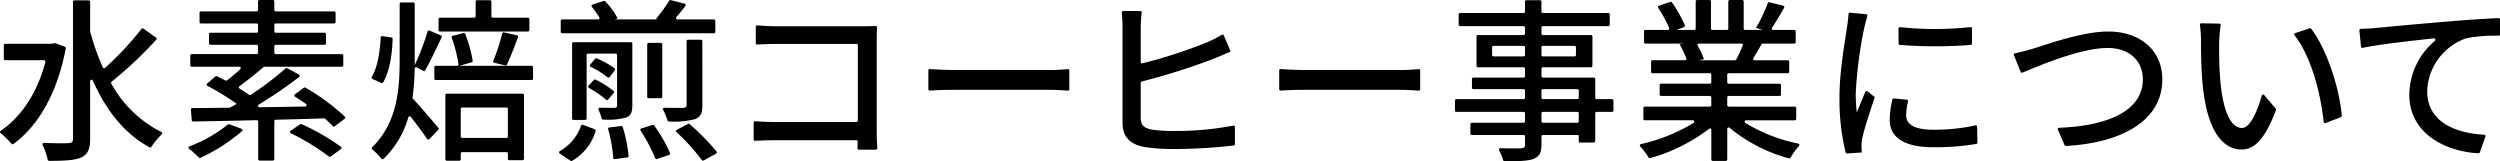 <svg xmlns="http://www.w3.org/2000/svg" width="528.359" height="34.079" viewBox="0 0 528.359 34.079"><g transform="translate(8837 4786.158)"><path d="M13.9,115.051c-1.777,9.565-5.906,16.479-11.078,20.225a.3.3,0,0,1-.414-.059,15.629,15.629,0,0,0-2.29-2.24.289.289,0,0,1,.018-.475c4.331-2.944,7.731-8,9.457-14.548a.3.3,0,0,0-.288-.383h-8.2a.3.3,0,0,1-.3-.3v-2.878a.3.3,0,0,1,.3-.3h9.838l.666-.148,2.09.762a.308.308,0,0,1,.195.344m19.133-1.82a85.859,85.859,0,0,1-9.444,8.88.3.3,0,0,0-.072.39,24.829,24.829,0,0,0,10.593,10.238.292.292,0,0,1,.085.477A16.128,16.128,0,0,0,32,135.873a.3.3,0,0,1-.4.1c-5.4-2.922-9.236-7.929-11.978-14.1a.3.3,0,0,0-.574.116v12.19c0,2.257-.555,3.33-1.887,3.959-1.371.578-3.514.7-6.774.7a.311.311,0,0,1-.3-.239,16.435,16.435,0,0,0-1.087-3.133.3.3,0,0,1,.289-.418c2.327.09,4.438.088,5.1.053.739,0,1.036-.259,1.036-.925V105.217a.3.3,0,0,1,.3-.3h3.026a.3.3,0,0,1,.3.3v6.244a.289.289,0,0,0,.011.082,50.746,50.746,0,0,0,2.667,7.537.3.3,0,0,0,.478.1,64.749,64.749,0,0,0,7.7-8.233.292.292,0,0,1,.406-.06l2.671,1.9a.3.3,0,0,1,.047.444" transform="translate(-8837 -4891)"/><path d="M51.141,132.557a37.858,37.858,0,0,1-8.775,5.645.288.288,0,0,1-.337-.061,25.481,25.481,0,0,0-2.07-1.867.292.292,0,0,1,.075-.5,29.208,29.208,0,0,0,8.117-4.614.277.277,0,0,1,.29-.058l2.6.956a.3.3,0,0,1,.1.5m19.2-1.05c-.44-.48-1-1.011-1.619-1.568a.3.3,0,0,0-.212-.079c-3.381.107-6.862.212-10.246.285a.3.3,0,0,0-.29.3v8.033a.3.3,0,0,1-.3.3H54.87a.3.3,0,0,1-.3-.3v-7.94a.3.3,0,0,0-.31-.3c-5.08.139-9.743.211-13.437.282a.291.291,0,0,1-.3-.274c-.042-.533-.132-1.69-.176-2.251a.292.292,0,0,1,.293-.319c2.248,0,4.92-.037,7.859-.072a.314.314,0,0,0,.141-.036c.459-.248.918-.5,1.377-.779a48.5,48.5,0,0,0-6.191-3.8.3.3,0,0,1-.054-.491l1.765-1.505a.294.294,0,0,1,.324-.042l1.805.9a.3.3,0,0,0,.315-.026,32.845,32.845,0,0,0,2.8-2.371.3.3,0,0,0-.211-.516H40.513a.3.3,0,0,1-.3-.3v-2.064a.3.3,0,0,1,.3-.3h13.72a.3.3,0,0,0,.3-.3v-1.361a.3.3,0,0,0-.3-.3h-9.76a.3.3,0,0,1-.3-.3v-1.954a.3.3,0,0,1,.3-.3h9.76a.3.3,0,0,0,.3-.3V110.1a.3.3,0,0,0-.3-.3H42.474a.3.3,0,0,1-.3-.3v-1.953a.3.3,0,0,1,.3-.3H54.233a.3.3,0,0,0,.3-.3v-1.805a.3.3,0,0,1,.3-.3h2.842a.3.3,0,0,1,.3.3v1.805a.3.3,0,0,0,.3.3h12.35a.3.3,0,0,1,.3.3V109.5a.3.3,0,0,1-.3.3H58.275a.3.3,0,0,0-.3.3v1.361a.3.3,0,0,0,.3.3H68.59a.3.3,0,0,1,.3.3v1.954a.3.3,0,0,1-.3.3H58.275a.3.3,0,0,0-.3.3v1.361a.3.3,0,0,0,.3.3H72.254a.3.3,0,0,1,.3.3v2.064a.3.3,0,0,1-.3.3H55.9a.3.3,0,0,0-.193.071c-1.667,1.425-3.512,2.906-5.11,4.043a.3.3,0,0,0,.021.494c.725.463,1.42.905,2.049,1.345a.289.289,0,0,0,.331,0,68.667,68.667,0,0,0,7.376-5.6.284.284,0,0,1,.332-.039l2.486,1.348a.3.3,0,0,1,.045.5,93.424,93.424,0,0,1-8.559,5.849.3.3,0,0,0,.15.557c3.142-.036,6.4-.1,9.662-.157a.3.3,0,0,0,.168-.546c-.777-.542-1.561-1.069-2.316-1.537a.294.294,0,0,1-.018-.49l1.889-1.395a.3.3,0,0,1,.329-.02,44.652,44.652,0,0,1,8.339,6.135.3.3,0,0,1-.04.443l-2.11,1.6a.285.285,0,0,1-.391-.036m-6.628-.436a47.618,47.618,0,0,1,8.349,4.8.294.294,0,0,1-.008.473l-2.169,1.6a.281.281,0,0,1-.354-.009A49.294,49.294,0,0,0,61.462,133a.293.293,0,0,1-.036-.508l2-1.391a.291.291,0,0,1,.289-.027" transform="translate(-8837 -4891)"/><path d="M87.638,119.346a49.612,49.612,0,0,1-.451,6.113.276.276,0,0,0,.074.239c1.4,1.457,4.351,4.946,5.392,6.171a.3.3,0,0,1-.015.4l-1.915,1.975a.3.3,0,0,1-.463-.042c-.82-1.257-2.19-3.058-3.439-4.667a.3.3,0,0,0-.518.1,19.822,19.822,0,0,1-5.249,8.783.3.3,0,0,1-.45-.027,12.494,12.494,0,0,0-1.937-1.979.3.3,0,0,1-.015-.442c5.2-5.117,5.813-11.921,5.813-18.366V105.66a.3.3,0,0,1,.3-.3h2.582a.3.3,0,0,1,.3.3v12.947a53.042,53.042,0,0,0,2.725-7.114.293.293,0,0,1,.4-.19L93.2,112.34a.3.3,0,0,1,.152.405c-1.167,2.354-2.419,5.1-3.493,6.953a.3.3,0,0,1-.4.109l-1.391-.721a.3.3,0,0,0-.436.26m-4.657-6.285c-.063,3.265-.658,6.911-2,9.2a.3.3,0,0,1-.388.116l-1.885-.857a.29.29,0,0,1-.128-.421c1.2-1.978,1.746-5.32,1.878-8.346a.294.294,0,0,1,.338-.28l1.932.284a.3.3,0,0,1,.255.3m29.681,5.994v2.4a.3.3,0,0,1-.3.3H92.092a.3.3,0,0,1-.3-.3v-2.4a.3.3,0,0,1,.3-.3h4.5a.3.3,0,0,0,.3-.331,27.966,27.966,0,0,0-1.432-5.615.294.294,0,0,1,.205-.391l2.3-.591a.3.3,0,0,1,.355.177A28.1,28.1,0,0,1,99.9,117.69a.3.3,0,0,1-.22.322l-2.6.743h15.278a.3.3,0,0,1,.3.3m-1.078-7.553H92.98a.3.3,0,0,1-.3-.3v-2.323a.3.3,0,0,1,.3-.3h7.244a.3.3,0,0,0,.3-.3v-3.1a.3.3,0,0,1,.3-.3h2.731a.3.3,0,0,1,.3.3v3.1a.3.3,0,0,0,.3.3h7.429a.3.3,0,0,1,.3.3V111.2a.3.3,0,0,1-.3.3M94.423,124.638h16.014a.3.3,0,0,1,.3.3V138.4a.3.3,0,0,1-.3.3h-2.8a.3.3,0,0,1-.3-.3v-1.1a.3.3,0,0,0-.3-.3H97.679a.3.3,0,0,0-.3.3v1.213a.3.3,0,0,1-.3.3H94.423a.3.3,0,0,1-.3-.3V124.938a.3.3,0,0,1,.3-.3m2.956,3.224V133.7a.3.3,0,0,0,.3.3h9.354a.3.3,0,0,0,.3-.3v-5.838a.3.3,0,0,0-.3-.3H97.679a.3.3,0,0,0-.3.3m6.874-10.167a43.184,43.184,0,0,0,1.9-5.8.293.293,0,0,1,.356-.214l2.746.634a.3.3,0,0,1,.215.4c-.781,2.1-1.615,4.251-2.333,5.792a.293.293,0,0,1-.341.158l-2.339-.562a.294.294,0,0,1-.206-.4" transform="translate(-8837 -4891)"/><path d="M118.324,136.768a9.976,9.976,0,0,0,4.486-5.373.292.292,0,0,1,.379-.177l2.333.872c.334.124.415.3.36.452a10.81,10.81,0,0,1-4.99,6.293.312.312,0,0,1-.319-.018l-2.281-1.54a.3.3,0,0,1,.032-.509m32.555-24.9H118.806a.3.3,0,0,1-.3-.3v-2.323a.3.3,0,0,1,.3-.3H126.4a.3.3,0,0,0,.257-.457,23.621,23.621,0,0,0-1.576-2.206.3.3,0,0,1,.138-.471l2.361-.768a.3.3,0,0,1,.308.073,14.368,14.368,0,0,1,2.646,3.606l-.629.223h9.139l-.407-.111A29.832,29.832,0,0,0,141.414,105a.29.29,0,0,1,.33-.139l2.937.757a.3.3,0,0,1,.168.47c-.622.845-1.274,1.659-1.9,2.359a.3.3,0,0,0,.221.5h7.711a.3.3,0,0,1,.3.3v2.323a.3.3,0,0,1-.3.3M133.64,127.117c0,1.481-.333,2.184-1.369,2.59a15.357,15.357,0,0,1-4.8.407.3.3,0,0,1-.293-.218,15.351,15.351,0,0,0-.682-1.873.3.3,0,0,1,.284-.414c1.38.027,2.646.027,3.045.027.443-.037.591-.149.591-.556V116.464a.3.3,0,0,0-.3-.3h-5.838a.3.3,0,0,0-.3.3v13.424a.3.3,0,0,1-.3.3h-2.471a.3.3,0,0,1-.3-.3V114.06a.3.3,0,0,1,.3-.3H133.34a.3.3,0,0,1,.3.3Zm-5.55-1.2a22.485,22.485,0,0,0-3.627-2.5.3.3,0,0,1-.076-.462l1.111-1.219a.3.3,0,0,1,.348-.073,19.494,19.494,0,0,1,3.837,2.416.3.3,0,0,1,.025.42l-1.2,1.392a.292.292,0,0,1-.421.028m.32-4.743a19.553,19.553,0,0,0-3.571-2.214.294.294,0,0,1-.1-.455l1.026-1.243a.293.293,0,0,1,.344-.084,19.059,19.059,0,0,1,3.788,2.1.3.3,0,0,1,.046.417l-1.106,1.438a.293.293,0,0,1-.428.041m3.2,10.509a29.558,29.558,0,0,1,1.241,6.118.3.3,0,0,1-.262.31l-2.653.361a.292.292,0,0,1-.337-.277,28.986,28.986,0,0,0-1.071-6.04.294.294,0,0,1,.25-.378l2.509-.3a.3.3,0,0,1,.323.2m6.636-.32a29.6,29.6,0,0,1,3.362,5.832.3.3,0,0,1-.189.385l-2.577.879a.289.289,0,0,1-.372-.173,33.965,33.965,0,0,0-3.094-5.843.3.3,0,0,1,.163-.446l2.374-.742a.3.3,0,0,1,.333.108m1.725-17.153V125.3a.3.3,0,0,1-.3.3h-2.582a.3.3,0,0,1-.3-.3V114.207a.3.3,0,0,1,.3-.3h2.582a.3.3,0,0,1,.3.3m8.474,12.873c0,1.7-.333,2.442-1.591,2.96a18.4,18.4,0,0,1-5.5.481.3.3,0,0,1-.292-.222,11.2,11.2,0,0,0-.917-2.249.3.3,0,0,1,.277-.434c1.774.05,3.443.02,3.949.02.555-.037.74-.149.74-.63V113.541a.3.3,0,0,1,.3-.3h2.73a.3.3,0,0,1,.3.3Zm-2.7,3.981a49.086,49.086,0,0,1,5.7,5.809.3.3,0,0,1-.1.444l-2.633,1.439a.29.29,0,0,1-.385-.089,41.381,41.381,0,0,0-5.358-5.9.3.3,0,0,1,.067-.479l2.368-1.259a.3.3,0,0,1,.336.035" transform="translate(-8837 -4891)"/><path d="M164.016,110.392h18.39c.855,0,1.927-.026,2.635-.057a.294.294,0,0,1,.312.309c-.032.813-.061,1.94-.061,2.783v19.13c0,1.146.058,2.7.123,3.6a.3.3,0,0,1-.3.319h-3.589a.3.3,0,0,1-.3-.3c.008-.4.026-.875.032-1.393a.3.3,0,0,0-.3-.307H163.72c-1.379,0-3.032.061-4.128.128a.294.294,0,0,1-.312-.3v-3.541a.294.294,0,0,1,.313-.3c1.062.073,2.536.164,3.979.164H181a.3.3,0,0,0,.3-.3v-15.9a.3.3,0,0,0-.3-.3h-16.98c-1.3,0-2.954.06-3.974.126a.3.3,0,0,1-.318-.3V110.5a.294.294,0,0,1,.318-.3c1.256.1,2.85.195,3.974.195" transform="translate(-8837 -4891)"/><path d="M201.719,119.643h20.129c1.584,0,2.9-.117,3.826-.195a.3.3,0,0,1,.319.3v3.946a.3.3,0,0,1-.317.3c-.891-.052-2.388-.167-3.828-.167H201.719c-1.874,0-3.9.063-5.2.159a.294.294,0,0,1-.316-.3V119.74a.294.294,0,0,1,.313-.3c1.274.078,3.362.2,5.2.2" transform="translate(-8837 -4891)"/><path d="M241.087,110.54v7.386a.3.3,0,0,0,.367.295,102.549,102.549,0,0,0,13.435-4.351,26.073,26.073,0,0,0,3.329-1.669.3.3,0,0,1,.431.135l1.338,3.14a.3.3,0,0,1-.16.393c-1.162.468-2.508,1.069-3.569,1.48a138.372,138.372,0,0,1-14.951,4.718.292.292,0,0,0-.22.288v7.352c0,1.739.777,2.221,2.516,2.554a32.763,32.763,0,0,0,4.626.258,64.438,64.438,0,0,0,12.4-1.129.294.294,0,0,1,.364.291v3.61a.294.294,0,0,1-.252.3,109.345,109.345,0,0,1-12.736.742,39.616,39.616,0,0,1-6.031-.407c-3-.518-4.736-2.035-4.736-5.144V110.54a26.5,26.5,0,0,0-.17-3.031.3.3,0,0,1,.3-.336H241a.294.294,0,0,1,.3.335,25.2,25.2,0,0,0-.211,3.032" transform="translate(-8837 -4891)"/><path d="M275.868,119.643H296c1.584,0,2.9-.117,3.826-.195a.3.3,0,0,1,.319.3v3.946a.3.3,0,0,1-.317.3c-.891-.052-2.388-.167-3.828-.167H275.868c-1.874,0-3.9.063-5.2.159a.294.294,0,0,1-.316-.3V119.74a.294.294,0,0,1,.313-.3c1.274.078,3.362.2,5.2.2" transform="translate(-8837 -4891)"/><path d="M340.689,128.487h-3.248a.3.3,0,0,0-.3.3v5.876a.3.3,0,0,1-.3.3h-2.978a.2.2,0,0,1-.2-.2v-1.191a.2.2,0,0,0-.2-.2h-7.382a.3.3,0,0,0-.3.3V135.3c0,1.886-.481,2.664-1.739,3.145-1.226.432-3.084.478-6.054.48a.3.3,0,0,1-.292-.215,11.455,11.455,0,0,0-.863-2.107.3.3,0,0,1,.275-.435c1.873.056,3.767.053,4.307.019.666-.037.888-.221.888-.85v-1.661a.3.3,0,0,0-.3-.3H311.058a.3.3,0,0,1-.3-.3v-1.991a.3.3,0,0,1,.3-.3H322a.3.3,0,0,0,.3-.3v-1.694a.3.3,0,0,0-.3-.3H307.8a.3.3,0,0,1-.3-.3v-2.1a.3.3,0,0,1,.3-.3H322a.3.3,0,0,0,.3-.3v-1.51a.3.3,0,0,0-.3-.3H311.391a.3.3,0,0,1-.3-.3v-1.842a.3.3,0,0,1,.3-.3H322a.3.3,0,0,0,.3-.3v-1.583a.3.3,0,0,0-.3-.3h-9.65a.3.3,0,0,1-.3-.3v-6.208a.3.3,0,0,1,.3-.3H322a.3.3,0,0,0,.3-.3v-1.287a.3.3,0,0,0-.3-.3H308.579a.3.3,0,0,1-.3-.3v-2.175a.3.3,0,0,1,.3-.3H322a.3.3,0,0,0,.3-.3v-2.1a.3.3,0,0,1,.3-.3h2.878a.3.3,0,0,1,.3.3v2.1a.3.3,0,0,0,.3.3h13.831a.3.3,0,0,1,.3.3v2.175a.3.3,0,0,1-.3.3H326.081a.3.3,0,0,0-.3.3v1.287a.3.3,0,0,0,.3.3h10.168a.3.3,0,0,1,.3.3v6.208a.3.3,0,0,1-.3.3H326.081a.3.3,0,0,0-.3.3v1.583a.3.3,0,0,0,.3.3h10.76a.3.3,0,0,1,.3.3v3.952a.3.3,0,0,0,.3.3h3.248a.3.3,0,0,1,.3.3v2.1a.3.3,0,0,1-.3.3M322.3,116.458v-1.621a.3.3,0,0,0-.3-.3h-6.356a.3.3,0,0,0-.3.3v1.621a.3.3,0,0,0,.3.3H322a.3.3,0,0,0,.3-.3m3.478-1.621v1.621a.3.3,0,0,0,.3.3h6.69a.3.3,0,0,0,.3-.3v-1.621a.3.3,0,0,0-.3-.3h-6.69a.3.3,0,0,0-.3.3m.3,10.949h7.282a.3.3,0,0,0,.3-.3v-1.51a.3.3,0,0,0-.3-.3h-7.282a.3.3,0,0,0-.3.3v1.51a.3.3,0,0,0,.3.3m7.282,2.7h-7.282a.3.3,0,0,0-.3.3v1.694a.3.3,0,0,0,.3.3h7.282a.3.3,0,0,0,.3-.3v-1.694a.3.3,0,0,0-.3-.3" transform="translate(-8837 -4891)"/><path d="M368.857,130.813a34.8,34.8,0,0,0,11.2,4.378.29.29,0,0,1,.163.481,16.955,16.955,0,0,0-1.816,2.5.3.3,0,0,1-.337.136,33.39,33.39,0,0,1-12.534-6.462.294.294,0,0,0-.49.223v6.48a.3.3,0,0,1-.3.3h-2.767a.3.3,0,0,1-.3-.3v-6.253a.293.293,0,0,0-.48-.231,37.245,37.245,0,0,1-12.435,6.2.3.3,0,0,1-.337-.131,16.552,16.552,0,0,0-1.778-2.359.291.291,0,0,1,.154-.483,36.9,36.9,0,0,0,11.132-4.481.3.3,0,0,0-.167-.55H347.614a.3.3,0,0,1-.3-.3v-2.287a.3.3,0,0,1,.3-.3h13.757a.3.3,0,0,0,.3-.3v-1.657a.3.3,0,0,0-.3-.3H351.055a.3.3,0,0,1-.3-.3V122.83a.3.3,0,0,1,.3-.3h10.316a.3.3,0,0,0,.3-.3v-1.621a.3.3,0,0,0-.3-.3H349.242a.3.3,0,0,1-.3-.3v-2.138a.3.3,0,0,1,.3-.3H356.1a.3.3,0,0,0,.288-.4,19.2,19.2,0,0,0-1.418-2.972l.888-.147h-8.1a.3.3,0,0,1-.3-.3v-2.287a.3.3,0,0,1,.3-.3h4.729a.3.3,0,0,0,.282-.409,28.743,28.743,0,0,0-2.32-4.265.3.3,0,0,1,.156-.445l2.414-.8a.3.3,0,0,1,.339.108,26.741,26.741,0,0,1,2.727,4.834.3.3,0,0,1-.18.385l-1.6.6h3.77a.3.3,0,0,0,.3-.3v-5.727a.3.3,0,0,1,.3-.3H361.3a.3.3,0,0,1,.3.3v5.727a.3.3,0,0,0,.3.3h3.064a.3.3,0,0,0,.3-.3v-5.727a.3.3,0,0,1,.3-.3h2.656a.3.3,0,0,1,.3.3v5.727a.3.3,0,0,0,.3.3h3.7l-1.406-.444a33.094,33.094,0,0,0,2.5-5.225.291.291,0,0,1,.35-.185l2.908.727a.3.3,0,0,1,.191.437c-.838,1.5-1.741,3.01-2.562,4.226a.3.3,0,0,0,.249.464h4.459a.3.3,0,0,1,.3.3v2.287a.3.3,0,0,1-.3.3H372.54a.3.3,0,0,0-.261.153c-.577,1.026-1.175,2.023-1.712,2.91a.3.3,0,0,0,.259.452h7.012a.3.3,0,0,1,.3.3v2.138a.3.3,0,0,1-.3.3h-12.5a.3.3,0,0,0-.3.3v1.621a.3.3,0,0,0,.3.3H376.1a.3.3,0,0,1,.3.3v1.989a.3.3,0,0,1-.3.3H365.339a.3.3,0,0,0-.3.3v1.657a.3.3,0,0,0,.3.3h13.979a.3.3,0,0,1,.3.3v2.287a.3.3,0,0,1-.3.3H369.024a.3.3,0,0,0-.167.55m-9.8-16.757a.3.3,0,0,0-.257.454,14.469,14.469,0,0,1,1.318,2.839l-1.073.222h7.627a.3.3,0,0,0,.265-.154c.466-.861.952-1.937,1.374-2.948a.3.3,0,0,0-.279-.413Z" transform="translate(-8837 -4891)"/><path d="M394.009,110.688a88.757,88.757,0,0,0-1.814,13.95,36.546,36.546,0,0,0,.222,3.96c.576-1.39,1.246-3.028,1.809-4.345a.3.3,0,0,1,.461-.108l1.377,1.1a.294.294,0,0,1,.1.326c-.955,2.8-2.2,6.619-2.562,8.428a7.335,7.335,0,0,0-.185,1.7c0,.37.037.925.075,1.369l-3.122.206a.3.3,0,0,1-.31-.214,47.83,47.83,0,0,1-1.3-11.722c0-5.513,1.184-11.8,1.591-14.764.134-.832.267-1.843.319-2.765a.293.293,0,0,1,.323-.278l3.416.307a.3.3,0,0,1,.259.386c-.242.742-.528,1.9-.653,2.461m8.843,18.538c0,1.665,1.3,3.035,5.772,3.035a39.733,39.733,0,0,0,8.856-.92.3.3,0,0,1,.365.284l.062,3.339a.3.3,0,0,1-.242.3,51.528,51.528,0,0,1-9.114.695c-6.291,0-9.177-2.184-9.177-5.773a18.294,18.294,0,0,1,.566-4.292.308.308,0,0,1,.323-.236l2.723.243a.3.3,0,0,1,.262.375,12.238,12.238,0,0,0-.4,2.948m13.913-18.347v3.16a.3.3,0,0,1-.267.3,95.6,95.6,0,0,1-14.974,0,.3.3,0,0,1-.266-.3l-.031-3.156a.292.292,0,0,1,.333-.3,69.689,69.689,0,0,0,14.876-.008.293.293,0,0,1,.329.3" transform="translate(-8837 -4891)"/><path d="M429.787,115.092c3-.926,10.361-3.59,15.8-3.59,6.365,0,11.4,3.663,11.4,10.139,0,8.608-8.374,13.376-20.36,14.05a.309.309,0,0,1-.3-.183l-1.407-3.253a.3.3,0,0,1,.266-.415c9.614-.334,17.692-3.275,17.692-10.236,0-3.738-2.664-6.623-7.438-6.623-5.658,0-14.441,3.72-18.005,5.213a.293.293,0,0,1-.387-.168l-1.416-3.524a.291.291,0,0,1,.216-.4c1.249-.236,2.656-.639,3.94-1.01" transform="translate(-8837 -4891)"/><path d="M469.008,113.833a82.871,82.871,0,0,0,.259,8.326c.555,5.81,2.072,9.731,4.551,9.731,1.751,0,3.3-3.609,4.185-6.85a.3.3,0,0,1,.515-.114l2.438,2.87a.31.31,0,0,1,.051.307c-2.309,6.2-4.586,8.338-7.263,8.338-3.737,0-7.179-3.552-8.178-13.283-.37-3.257-.406-7.7-.406-9.917a20.974,20.974,0,0,0-.227-3.122.3.3,0,0,1,.3-.35l3.8.062a.3.3,0,0,1,.292.344,30.328,30.328,0,0,0-.316,3.658M494.734,129.6l-3.236,1.257a.293.293,0,0,1-.4-.241c-.658-6.154-2.671-13.9-6.169-18.311a.291.291,0,0,1,.137-.462l3.054-1.018a.3.3,0,0,1,.336.1c3.3,4.288,5.951,12.469,6.474,18.37a.3.3,0,0,1-.194.306" transform="translate(-8837 -4891)"/><path d="M502.05,110.762c2.7-.259,9.287-.888,16.1-1.442,3.8-.32,7.368-.538,9.907-.653a.3.3,0,0,1,.306.3v3.124a.293.293,0,0,1-.292.3,31.535,31.535,0,0,0-6.887.555,12.268,12.268,0,0,0-8.215,11.137c0,6.59,6.023,8.892,12.037,9.232a.3.3,0,0,1,.266.394L524.1,137.04a.306.306,0,0,1-.3.2c-7.183-.4-14.609-4.291-14.609-12.383a15.035,15.035,0,0,1,5.409-11.382.3.3,0,0,0-.214-.526c-4.013.433-11.215,1.21-15.054,2a.293.293,0,0,1-.351-.264l-.341-3.419a.3.3,0,0,1,.292-.329c1.311-.04,2.467-.108,3.117-.177" transform="translate(-8837 -4891)"/></g></svg>